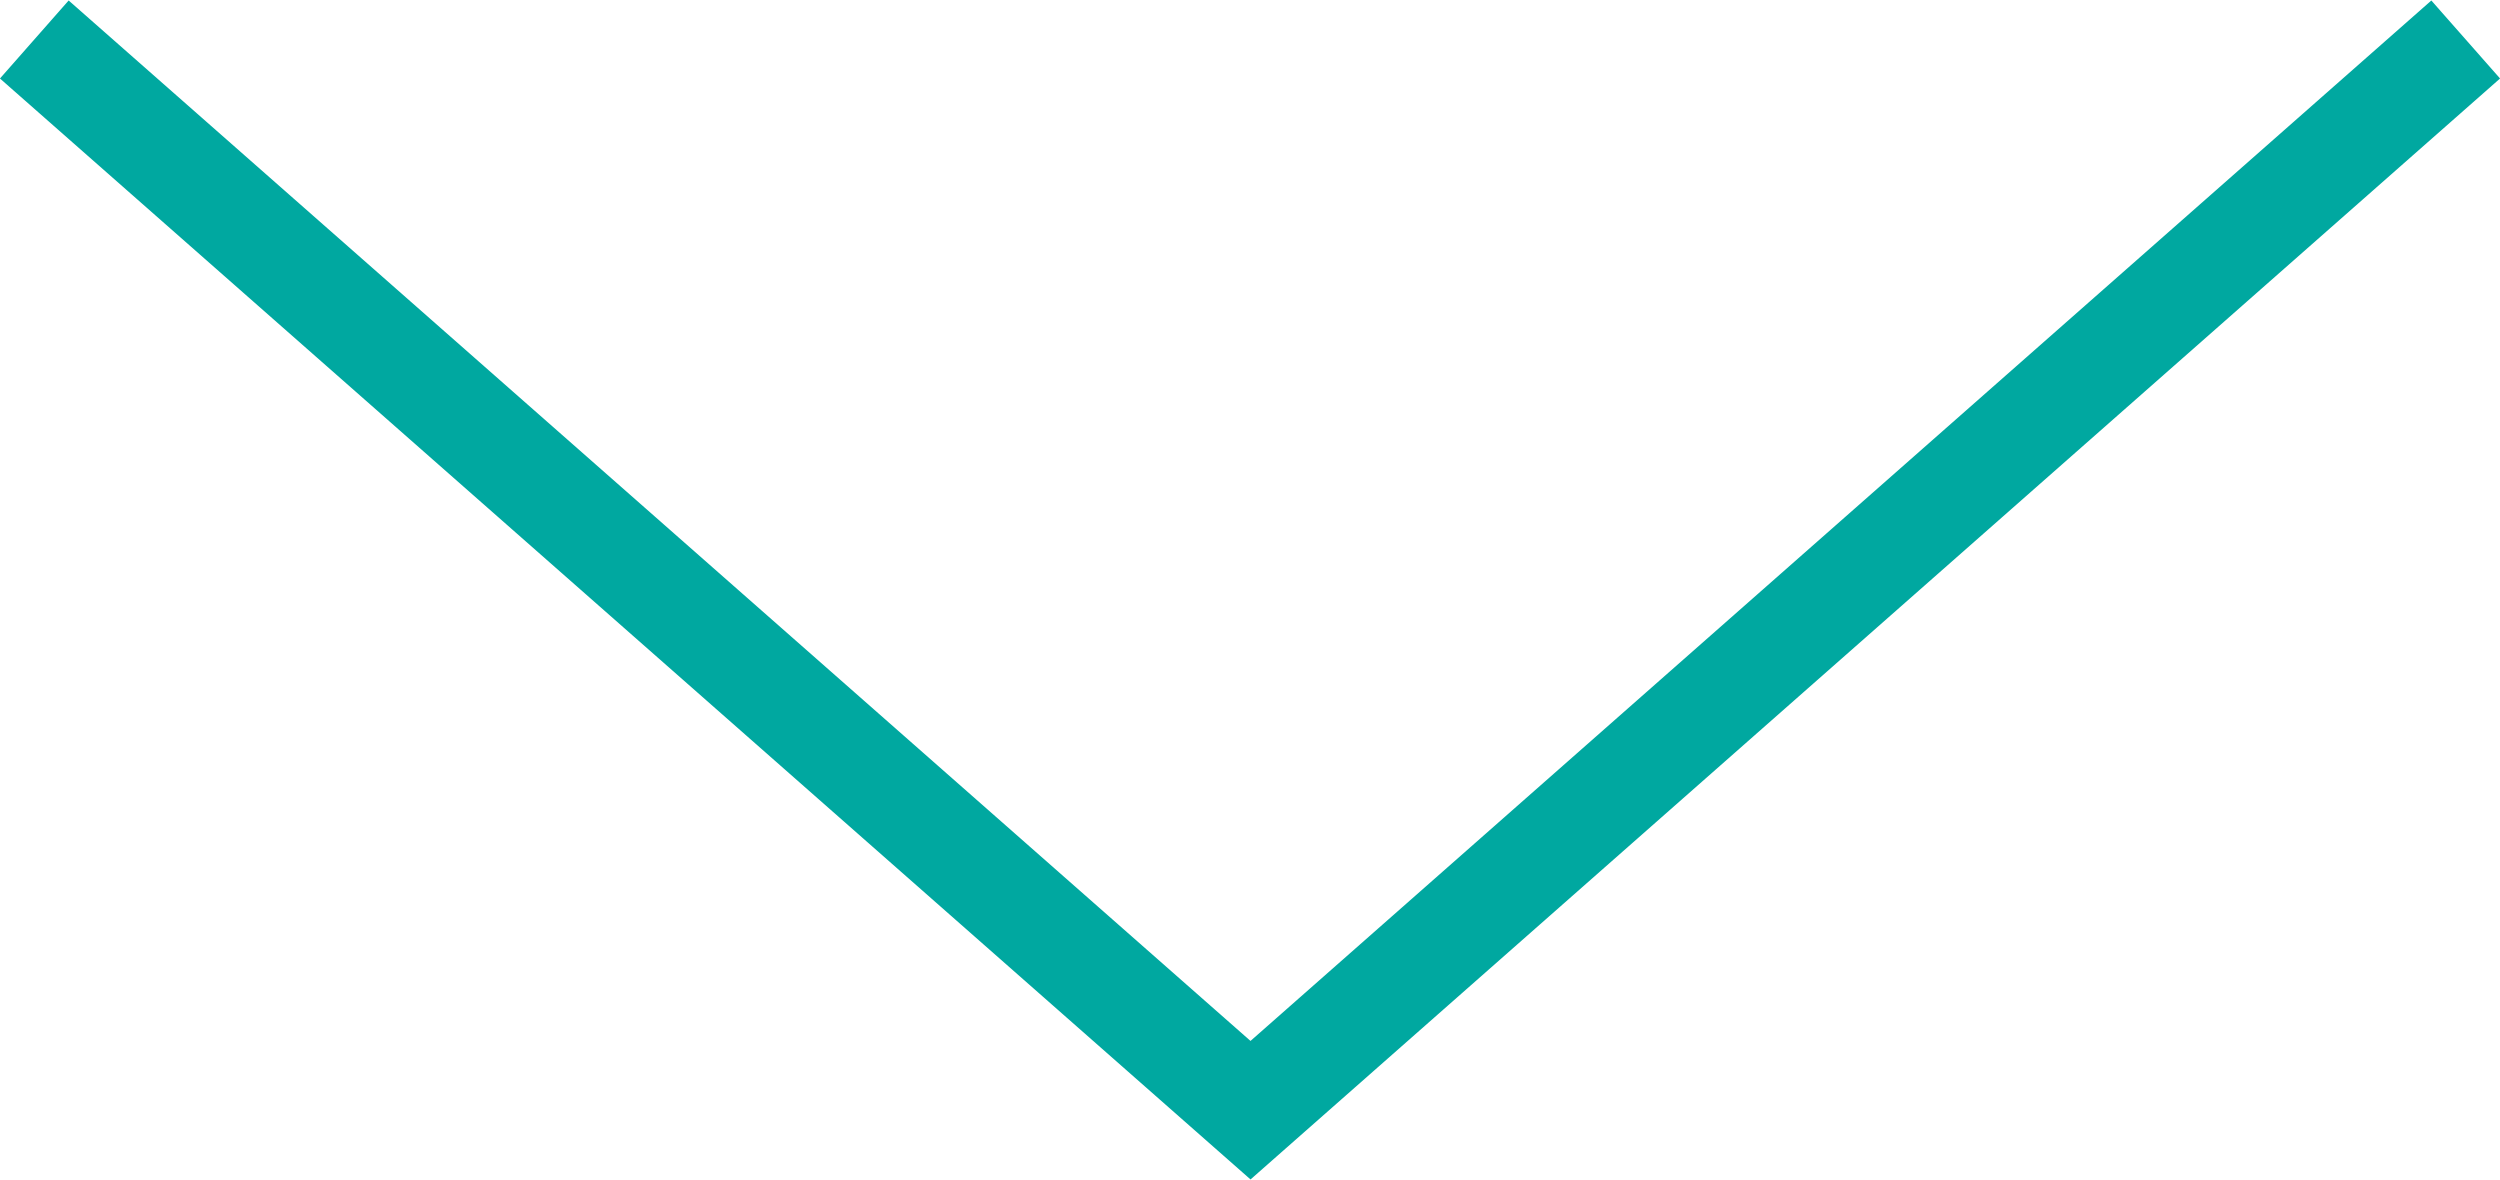 <?xml version="1.0" encoding="UTF-8"?>
<svg id="_レイヤー_2" data-name="レイヤー 2" xmlns="http://www.w3.org/2000/svg" viewBox="0 0 24.05 11.35">
  <defs>
    <style>
      .cls-1 {
        fill: none;
        stroke: #00a8a0;
        stroke-miterlimit: 10;
      }
    </style>
  </defs>
  <g id="_デザイン" data-name="デザイン">
    <path class="cls-1" d="M23.72,.38L12.03,10.68,.33,.38"/>
  </g>
</svg>